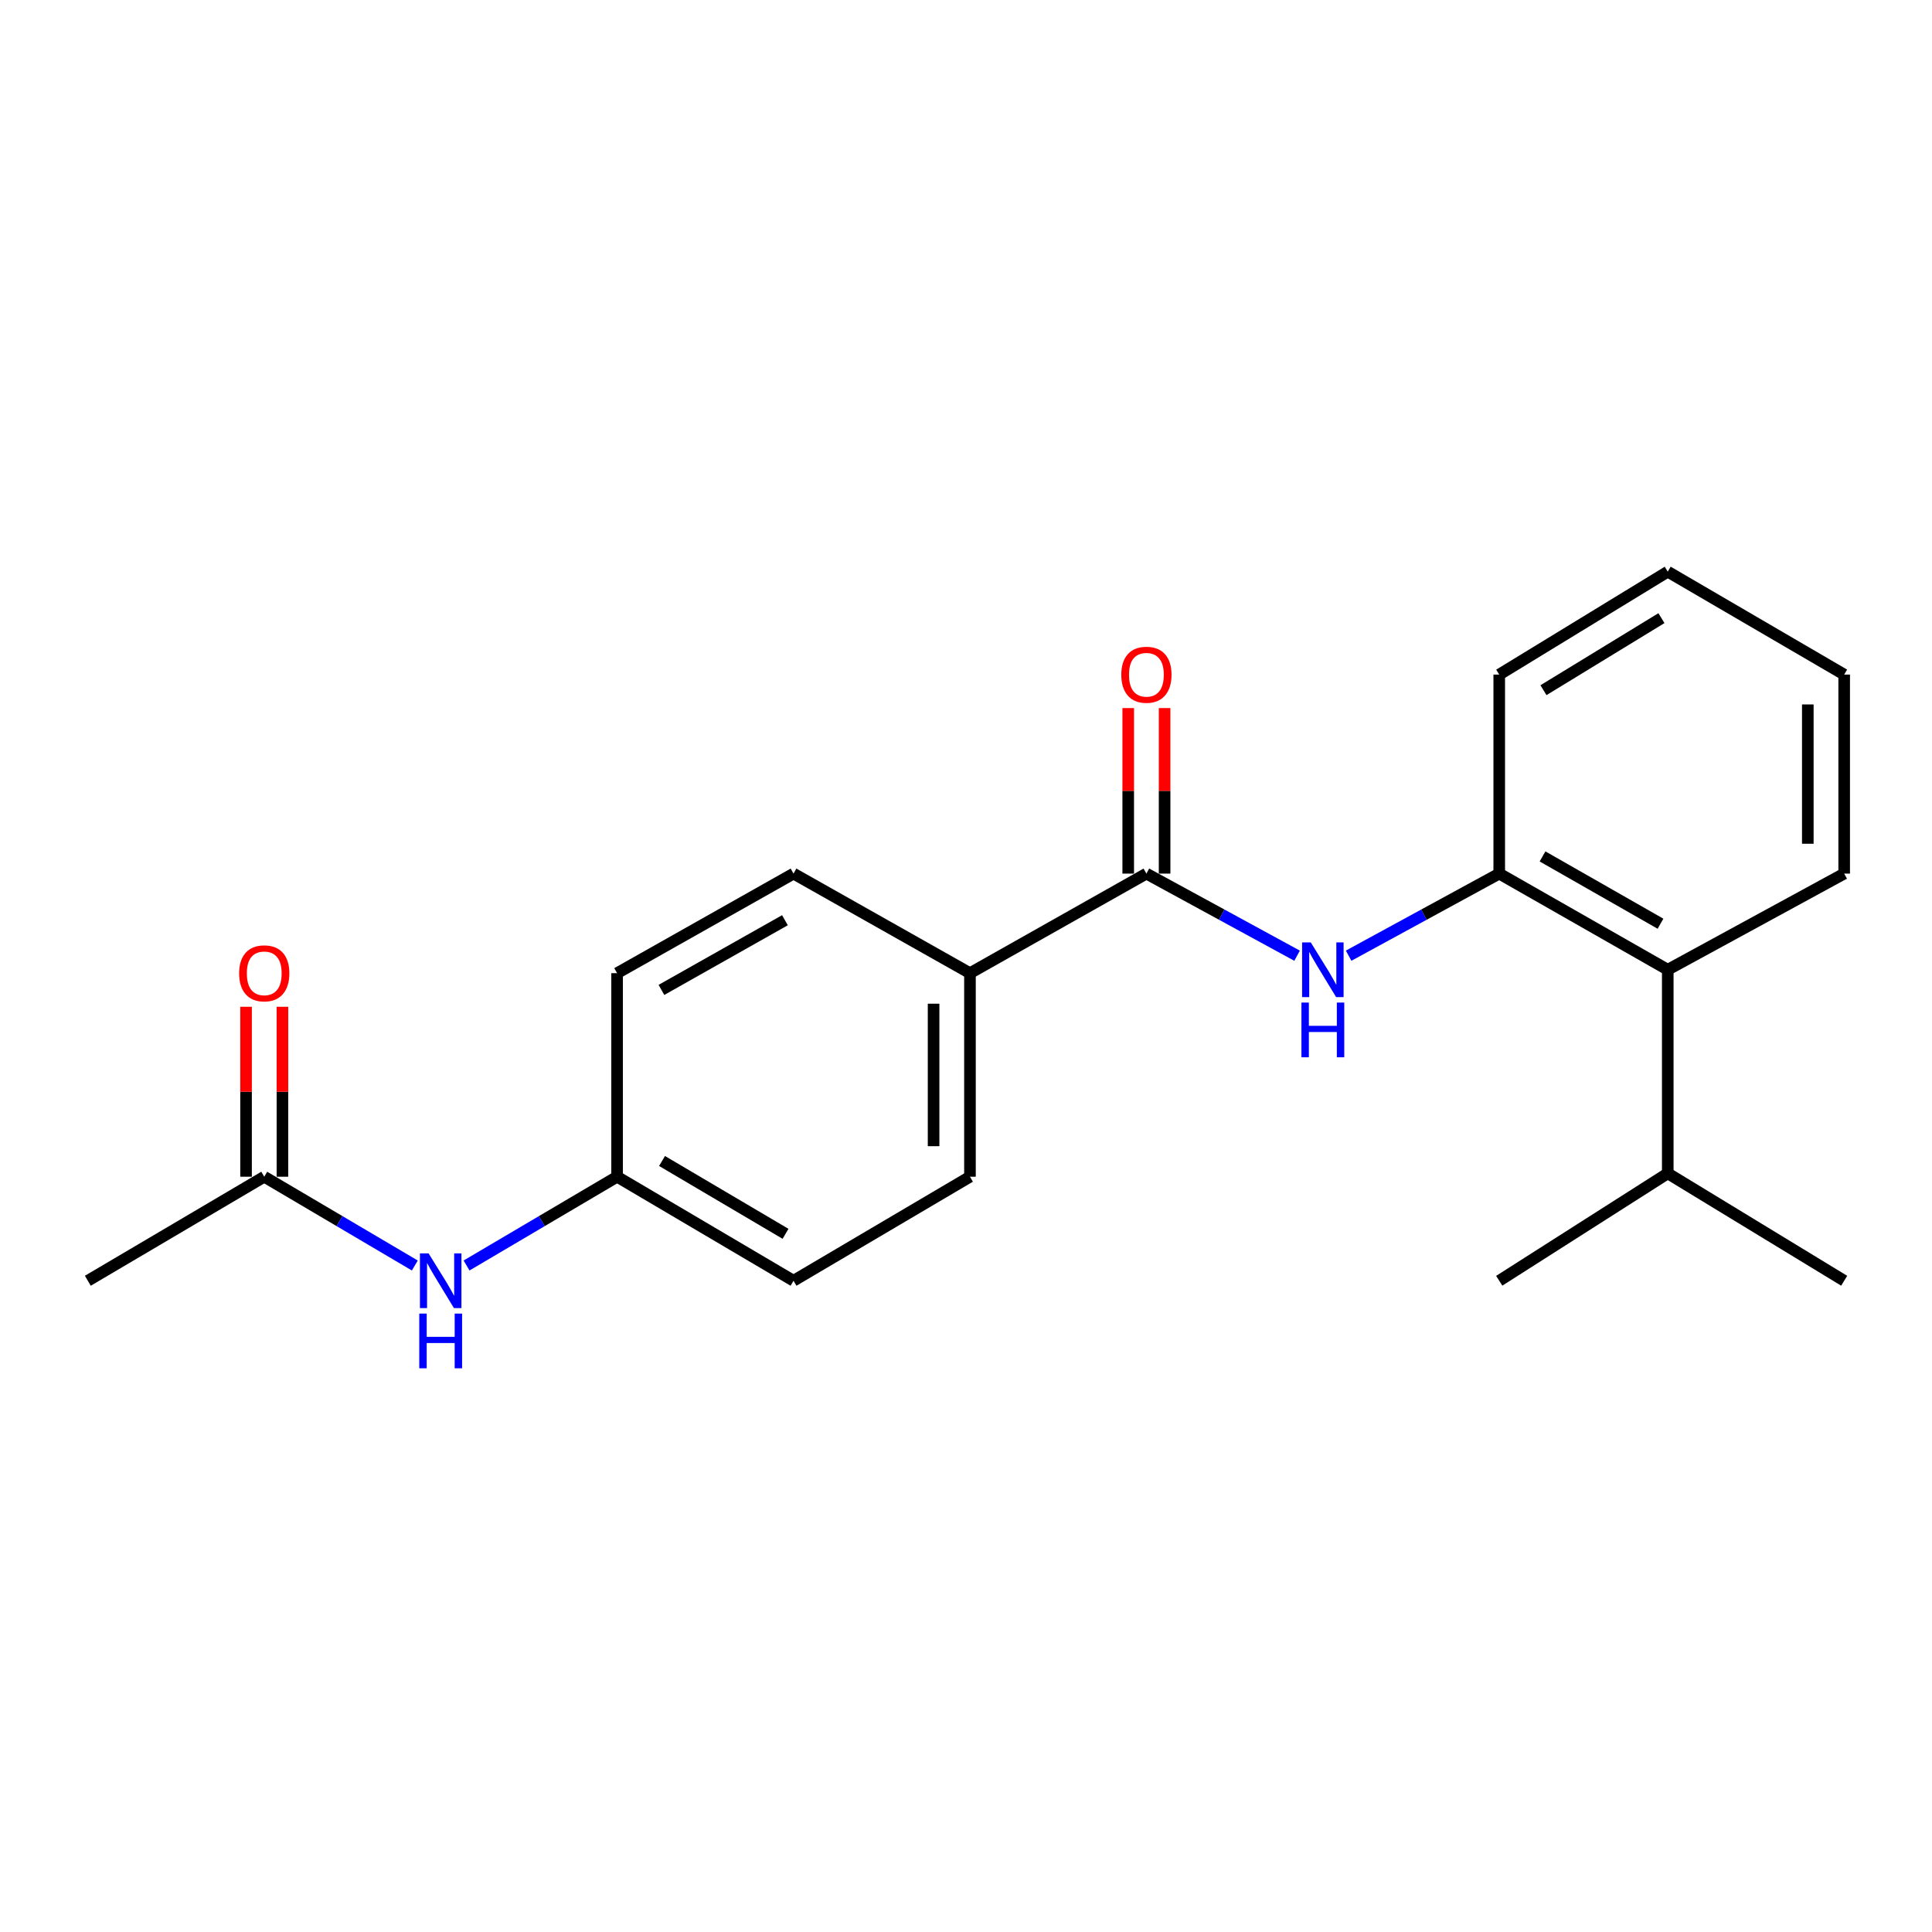 <?xml version='1.0' encoding='iso-8859-1'?>
<svg version='1.1' baseProfile='full'
              xmlns='http://www.w3.org/2000/svg'
                      xmlns:rdkit='http://www.rdkit.org/xml'
                      xmlns:xlink='http://www.w3.org/1999/xlink'
                  xml:space='preserve'
width='1000px' height='1000px' viewBox='0 0 1000 1000'>
<!-- END OF HEADER -->
<rect style='opacity:1.0;fill:#FFFFFF;stroke:none' width='1000' height='1000' x='0' y='0'> </rect>
<path class='bond-0' d='M 593.378,452.176 L 632.371,473.421' style='fill:none;fill-rule:evenodd;stroke:#000000;stroke-width:6px;stroke-linecap:butt;stroke-linejoin:miter;stroke-opacity:1' />
<path class='bond-0' d='M 632.371,473.421 L 671.365,494.667' style='fill:none;fill-rule:evenodd;stroke:#0000FF;stroke-width:6px;stroke-linecap:butt;stroke-linejoin:miter;stroke-opacity:1' />
<path class='bond-3' d='M 593.378,452.176 L 502.05,503.713' style='fill:none;fill-rule:evenodd;stroke:#000000;stroke-width:6px;stroke-linecap:butt;stroke-linejoin:miter;stroke-opacity:1' />
<path class='bond-6' d='M 602.792,452.176 L 602.792,409.338' style='fill:none;fill-rule:evenodd;stroke:#000000;stroke-width:6px;stroke-linecap:butt;stroke-linejoin:miter;stroke-opacity:1' />
<path class='bond-6' d='M 602.792,409.338 L 602.792,366.5' style='fill:none;fill-rule:evenodd;stroke:#FF0000;stroke-width:6px;stroke-linecap:butt;stroke-linejoin:miter;stroke-opacity:1' />
<path class='bond-6' d='M 583.964,452.176 L 583.964,409.338' style='fill:none;fill-rule:evenodd;stroke:#000000;stroke-width:6px;stroke-linecap:butt;stroke-linejoin:miter;stroke-opacity:1' />
<path class='bond-6' d='M 583.964,409.338 L 583.964,366.5' style='fill:none;fill-rule:evenodd;stroke:#FF0000;stroke-width:6px;stroke-linecap:butt;stroke-linejoin:miter;stroke-opacity:1' />
<path class='bond-1' d='M 698.045,494.664 L 737.023,473.42' style='fill:none;fill-rule:evenodd;stroke:#0000FF;stroke-width:6px;stroke-linecap:butt;stroke-linejoin:miter;stroke-opacity:1' />
<path class='bond-1' d='M 737.023,473.42 L 776.001,452.176' style='fill:none;fill-rule:evenodd;stroke:#000000;stroke-width:6px;stroke-linecap:butt;stroke-linejoin:miter;stroke-opacity:1' />
<path class='bond-2' d='M 776.001,452.176 L 863.228,501.935' style='fill:none;fill-rule:evenodd;stroke:#000000;stroke-width:6px;stroke-linecap:butt;stroke-linejoin:miter;stroke-opacity:1' />
<path class='bond-2' d='M 798.415,443.285 L 859.474,478.117' style='fill:none;fill-rule:evenodd;stroke:#000000;stroke-width:6px;stroke-linecap:butt;stroke-linejoin:miter;stroke-opacity:1' />
<path class='bond-14' d='M 776.001,452.176 L 776.001,349.164' style='fill:none;fill-rule:evenodd;stroke:#000000;stroke-width:6px;stroke-linecap:butt;stroke-linejoin:miter;stroke-opacity:1' />
<path class='bond-11' d='M 863.228,501.935 L 863.228,607.321' style='fill:none;fill-rule:evenodd;stroke:#000000;stroke-width:6px;stroke-linecap:butt;stroke-linejoin:miter;stroke-opacity:1' />
<path class='bond-15' d='M 863.228,501.935 L 954.545,452.176' style='fill:none;fill-rule:evenodd;stroke:#000000;stroke-width:6px;stroke-linecap:butt;stroke-linejoin:miter;stroke-opacity:1' />
<path class='bond-8' d='M 502.05,503.713 L 502.05,609.068' style='fill:none;fill-rule:evenodd;stroke:#000000;stroke-width:6px;stroke-linecap:butt;stroke-linejoin:miter;stroke-opacity:1' />
<path class='bond-8' d='M 483.222,519.516 L 483.222,593.264' style='fill:none;fill-rule:evenodd;stroke:#000000;stroke-width:6px;stroke-linecap:butt;stroke-linejoin:miter;stroke-opacity:1' />
<path class='bond-9' d='M 502.05,503.713 L 410.723,452.176' style='fill:none;fill-rule:evenodd;stroke:#000000;stroke-width:6px;stroke-linecap:butt;stroke-linejoin:miter;stroke-opacity:1' />
<path class='bond-4' d='M 136.772,609.068 L 175.74,632.044' style='fill:none;fill-rule:evenodd;stroke:#000000;stroke-width:6px;stroke-linecap:butt;stroke-linejoin:miter;stroke-opacity:1' />
<path class='bond-4' d='M 175.74,632.044 L 214.709,655.021' style='fill:none;fill-rule:evenodd;stroke:#0000FF;stroke-width:6px;stroke-linecap:butt;stroke-linejoin:miter;stroke-opacity:1' />
<path class='bond-7' d='M 146.186,609.068 L 146.186,565.087' style='fill:none;fill-rule:evenodd;stroke:#000000;stroke-width:6px;stroke-linecap:butt;stroke-linejoin:miter;stroke-opacity:1' />
<path class='bond-7' d='M 146.186,565.087 L 146.186,521.107' style='fill:none;fill-rule:evenodd;stroke:#FF0000;stroke-width:6px;stroke-linecap:butt;stroke-linejoin:miter;stroke-opacity:1' />
<path class='bond-7' d='M 127.357,609.068 L 127.357,565.087' style='fill:none;fill-rule:evenodd;stroke:#000000;stroke-width:6px;stroke-linecap:butt;stroke-linejoin:miter;stroke-opacity:1' />
<path class='bond-7' d='M 127.357,565.087 L 127.357,521.107' style='fill:none;fill-rule:evenodd;stroke:#FF0000;stroke-width:6px;stroke-linecap:butt;stroke-linejoin:miter;stroke-opacity:1' />
<path class='bond-16' d='M 136.772,609.068 L 45.455,662.916' style='fill:none;fill-rule:evenodd;stroke:#000000;stroke-width:6px;stroke-linecap:butt;stroke-linejoin:miter;stroke-opacity:1' />
<path class='bond-5' d='M 241.489,655.019 L 280.447,632.044' style='fill:none;fill-rule:evenodd;stroke:#0000FF;stroke-width:6px;stroke-linecap:butt;stroke-linejoin:miter;stroke-opacity:1' />
<path class='bond-5' d='M 280.447,632.044 L 319.406,609.068' style='fill:none;fill-rule:evenodd;stroke:#000000;stroke-width:6px;stroke-linecap:butt;stroke-linejoin:miter;stroke-opacity:1' />
<path class='bond-13' d='M 502.05,609.068 L 410.723,662.916' style='fill:none;fill-rule:evenodd;stroke:#000000;stroke-width:6px;stroke-linecap:butt;stroke-linejoin:miter;stroke-opacity:1' />
<path class='bond-12' d='M 410.723,452.176 L 319.406,503.713' style='fill:none;fill-rule:evenodd;stroke:#000000;stroke-width:6px;stroke-linecap:butt;stroke-linejoin:miter;stroke-opacity:1' />
<path class='bond-12' d='M 406.279,476.304 L 342.357,512.38' style='fill:none;fill-rule:evenodd;stroke:#000000;stroke-width:6px;stroke-linecap:butt;stroke-linejoin:miter;stroke-opacity:1' />
<path class='bond-10' d='M 319.406,609.068 L 319.406,503.713' style='fill:none;fill-rule:evenodd;stroke:#000000;stroke-width:6px;stroke-linecap:butt;stroke-linejoin:miter;stroke-opacity:1' />
<path class='bond-21' d='M 319.406,609.068 L 410.723,662.916' style='fill:none;fill-rule:evenodd;stroke:#000000;stroke-width:6px;stroke-linecap:butt;stroke-linejoin:miter;stroke-opacity:1' />
<path class='bond-21' d='M 342.667,600.926 L 406.589,638.621' style='fill:none;fill-rule:evenodd;stroke:#000000;stroke-width:6px;stroke-linecap:butt;stroke-linejoin:miter;stroke-opacity:1' />
<path class='bond-17' d='M 863.228,607.321 L 776.001,662.916' style='fill:none;fill-rule:evenodd;stroke:#000000;stroke-width:6px;stroke-linecap:butt;stroke-linejoin:miter;stroke-opacity:1' />
<path class='bond-18' d='M 863.228,607.321 L 954.545,662.916' style='fill:none;fill-rule:evenodd;stroke:#000000;stroke-width:6px;stroke-linecap:butt;stroke-linejoin:miter;stroke-opacity:1' />
<path class='bond-19' d='M 776.001,349.164 L 863.228,295.891' style='fill:none;fill-rule:evenodd;stroke:#000000;stroke-width:6px;stroke-linecap:butt;stroke-linejoin:miter;stroke-opacity:1' />
<path class='bond-19' d='M 798.899,357.242 L 859.958,319.95' style='fill:none;fill-rule:evenodd;stroke:#000000;stroke-width:6px;stroke-linecap:butt;stroke-linejoin:miter;stroke-opacity:1' />
<path class='bond-22' d='M 954.545,452.176 L 954.545,349.164' style='fill:none;fill-rule:evenodd;stroke:#000000;stroke-width:6px;stroke-linecap:butt;stroke-linejoin:miter;stroke-opacity:1' />
<path class='bond-22' d='M 935.717,436.724 L 935.717,364.616' style='fill:none;fill-rule:evenodd;stroke:#000000;stroke-width:6px;stroke-linecap:butt;stroke-linejoin:miter;stroke-opacity:1' />
<path class='bond-20' d='M 863.228,295.891 L 954.545,349.164' style='fill:none;fill-rule:evenodd;stroke:#000000;stroke-width:6px;stroke-linecap:butt;stroke-linejoin:miter;stroke-opacity:1' />
<path  class='atom-1' d='M 678.445 487.775
L 687.725 502.775
Q 688.645 504.255, 690.125 506.935
Q 691.605 509.615, 691.685 509.775
L 691.685 487.775
L 695.445 487.775
L 695.445 516.095
L 691.565 516.095
L 681.605 499.695
Q 680.445 497.775, 679.205 495.575
Q 678.005 493.375, 677.645 492.695
L 677.645 516.095
L 673.965 516.095
L 673.965 487.775
L 678.445 487.775
' fill='#0000FF'/>
<path  class='atom-1' d='M 673.625 518.927
L 677.465 518.927
L 677.465 530.967
L 691.945 530.967
L 691.945 518.927
L 695.785 518.927
L 695.785 547.247
L 691.945 547.247
L 691.945 534.167
L 677.465 534.167
L 677.465 547.247
L 673.625 547.247
L 673.625 518.927
' fill='#0000FF'/>
<path  class='atom-6' d='M 221.839 648.756
L 231.119 663.756
Q 232.039 665.236, 233.519 667.916
Q 234.999 670.596, 235.079 670.756
L 235.079 648.756
L 238.839 648.756
L 238.839 677.076
L 234.959 677.076
L 224.999 660.676
Q 223.839 658.756, 222.599 656.556
Q 221.399 654.356, 221.039 653.676
L 221.039 677.076
L 217.359 677.076
L 217.359 648.756
L 221.839 648.756
' fill='#0000FF'/>
<path  class='atom-6' d='M 217.019 679.908
L 220.859 679.908
L 220.859 691.948
L 235.339 691.948
L 235.339 679.908
L 239.179 679.908
L 239.179 708.228
L 235.339 708.228
L 235.339 695.148
L 220.859 695.148
L 220.859 708.228
L 217.019 708.228
L 217.019 679.908
' fill='#0000FF'/>
<path  class='atom-7' d='M 580.378 349.244
Q 580.378 342.444, 583.738 338.644
Q 587.098 334.844, 593.378 334.844
Q 599.658 334.844, 603.018 338.644
Q 606.378 342.444, 606.378 349.244
Q 606.378 356.124, 602.978 360.044
Q 599.578 363.924, 593.378 363.924
Q 587.138 363.924, 583.738 360.044
Q 580.378 356.164, 580.378 349.244
M 593.378 360.724
Q 597.698 360.724, 600.018 357.844
Q 602.378 354.924, 602.378 349.244
Q 602.378 343.684, 600.018 340.884
Q 597.698 338.044, 593.378 338.044
Q 589.058 338.044, 586.698 340.844
Q 584.378 343.644, 584.378 349.244
Q 584.378 354.964, 586.698 357.844
Q 589.058 360.724, 593.378 360.724
' fill='#FF0000'/>
<path  class='atom-8' d='M 123.772 503.793
Q 123.772 496.993, 127.132 493.193
Q 130.492 489.393, 136.772 489.393
Q 143.052 489.393, 146.412 493.193
Q 149.772 496.993, 149.772 503.793
Q 149.772 510.673, 146.372 514.593
Q 142.972 518.473, 136.772 518.473
Q 130.532 518.473, 127.132 514.593
Q 123.772 510.713, 123.772 503.793
M 136.772 515.273
Q 141.092 515.273, 143.412 512.393
Q 145.772 509.473, 145.772 503.793
Q 145.772 498.233, 143.412 495.433
Q 141.092 492.593, 136.772 492.593
Q 132.452 492.593, 130.092 495.393
Q 127.772 498.193, 127.772 503.793
Q 127.772 509.513, 130.092 512.393
Q 132.452 515.273, 136.772 515.273
' fill='#FF0000'/>
</svg>
